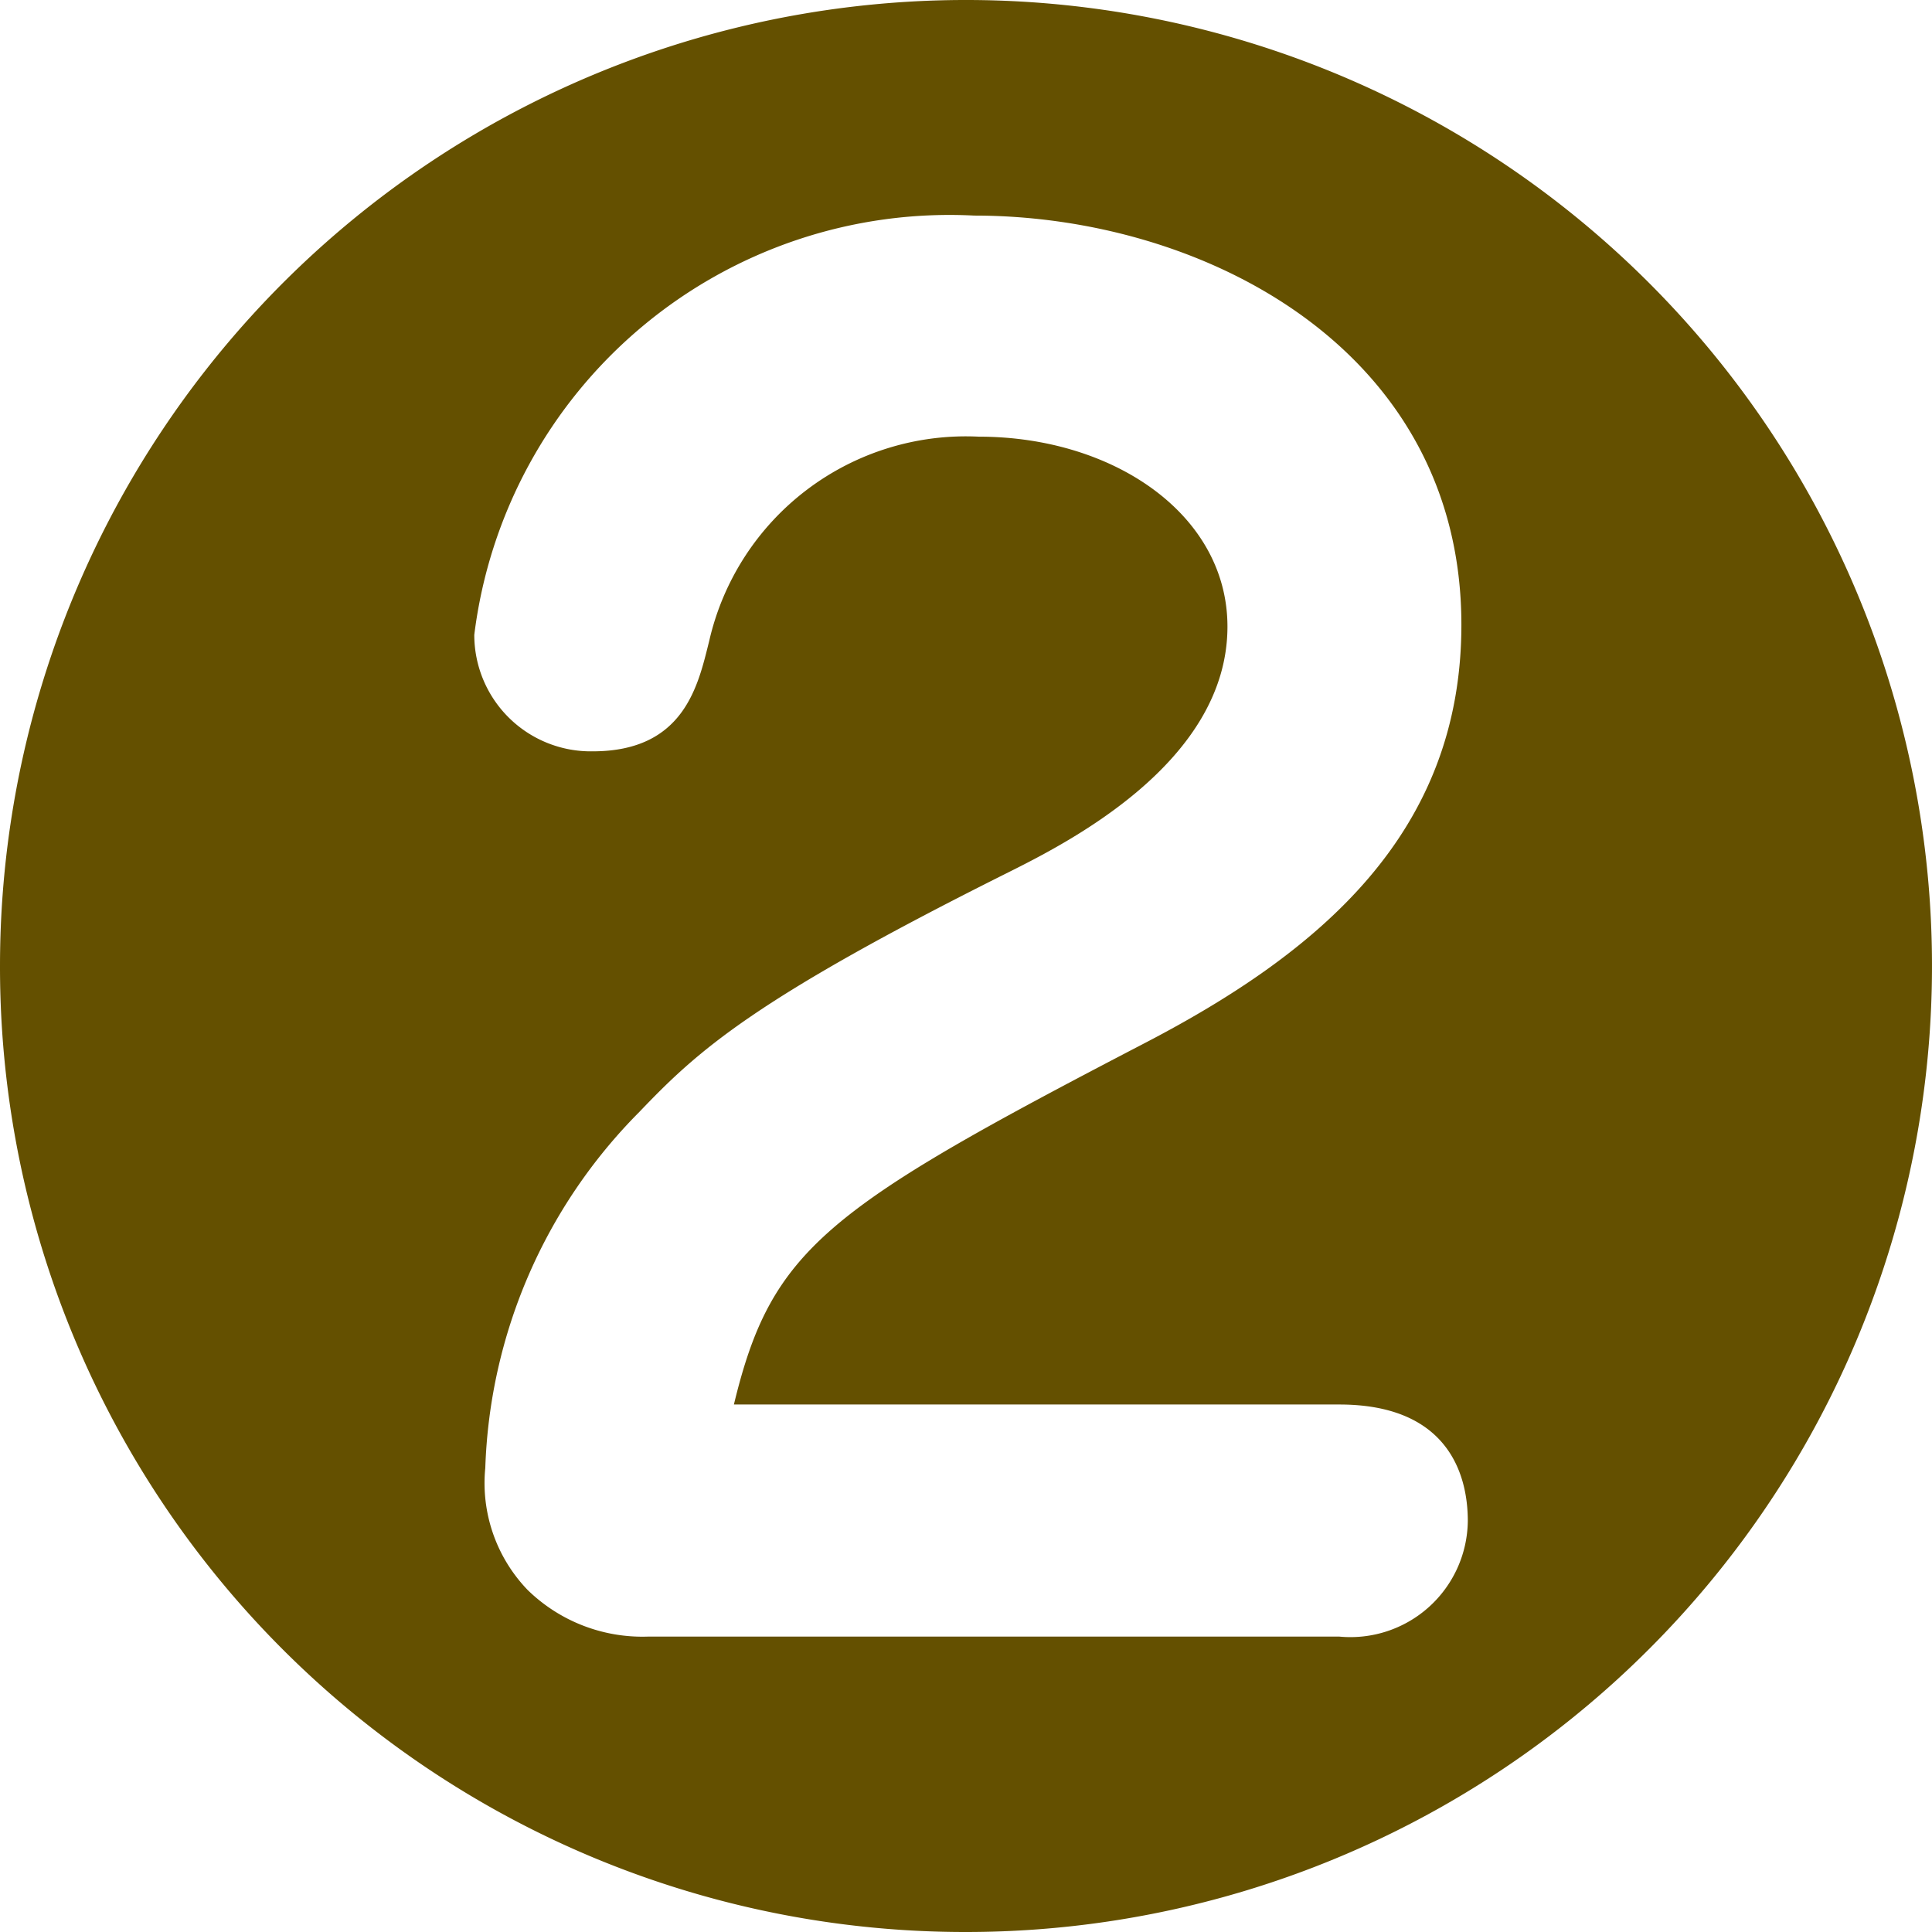 <svg xmlns="http://www.w3.org/2000/svg" viewBox="0 0 21.06 21.06"><defs><style>.cls-1{fill:#645000;}</style></defs><g id="レイヤー_2" data-name="レイヤー 2"><g id="デザイン"><path class="cls-1" d="M0,10.53A10.53,10.53,0,1,1,10.53,21.06,10.52,10.52,0,0,1,0,10.53Zm8,4.78c.41-1.7,1-2.13,4.46-3.93,1.93-1,3.47-2.3,3.47-4.57,0-3-2.81-4.46-5.31-4.46A5.22,5.22,0,0,0,5.17,6.92,1.27,1.27,0,0,0,6.46,8.19c1,0,1.15-.72,1.27-1.2a2.87,2.87,0,0,1,2.94-2.23c1.47,0,2.71.85,2.71,2.07,0,1.49-1.77,2.37-2.41,2.69-2.76,1.38-3.36,1.93-4,2.6A5.77,5.77,0,0,0,5.29,16a1.68,1.68,0,0,0,.46,1.33,1.79,1.79,0,0,0,1.31.51H14.6A1.28,1.28,0,0,0,16,16.58c0-.55-.25-1.27-1.4-1.27Z"/></g></g></svg>